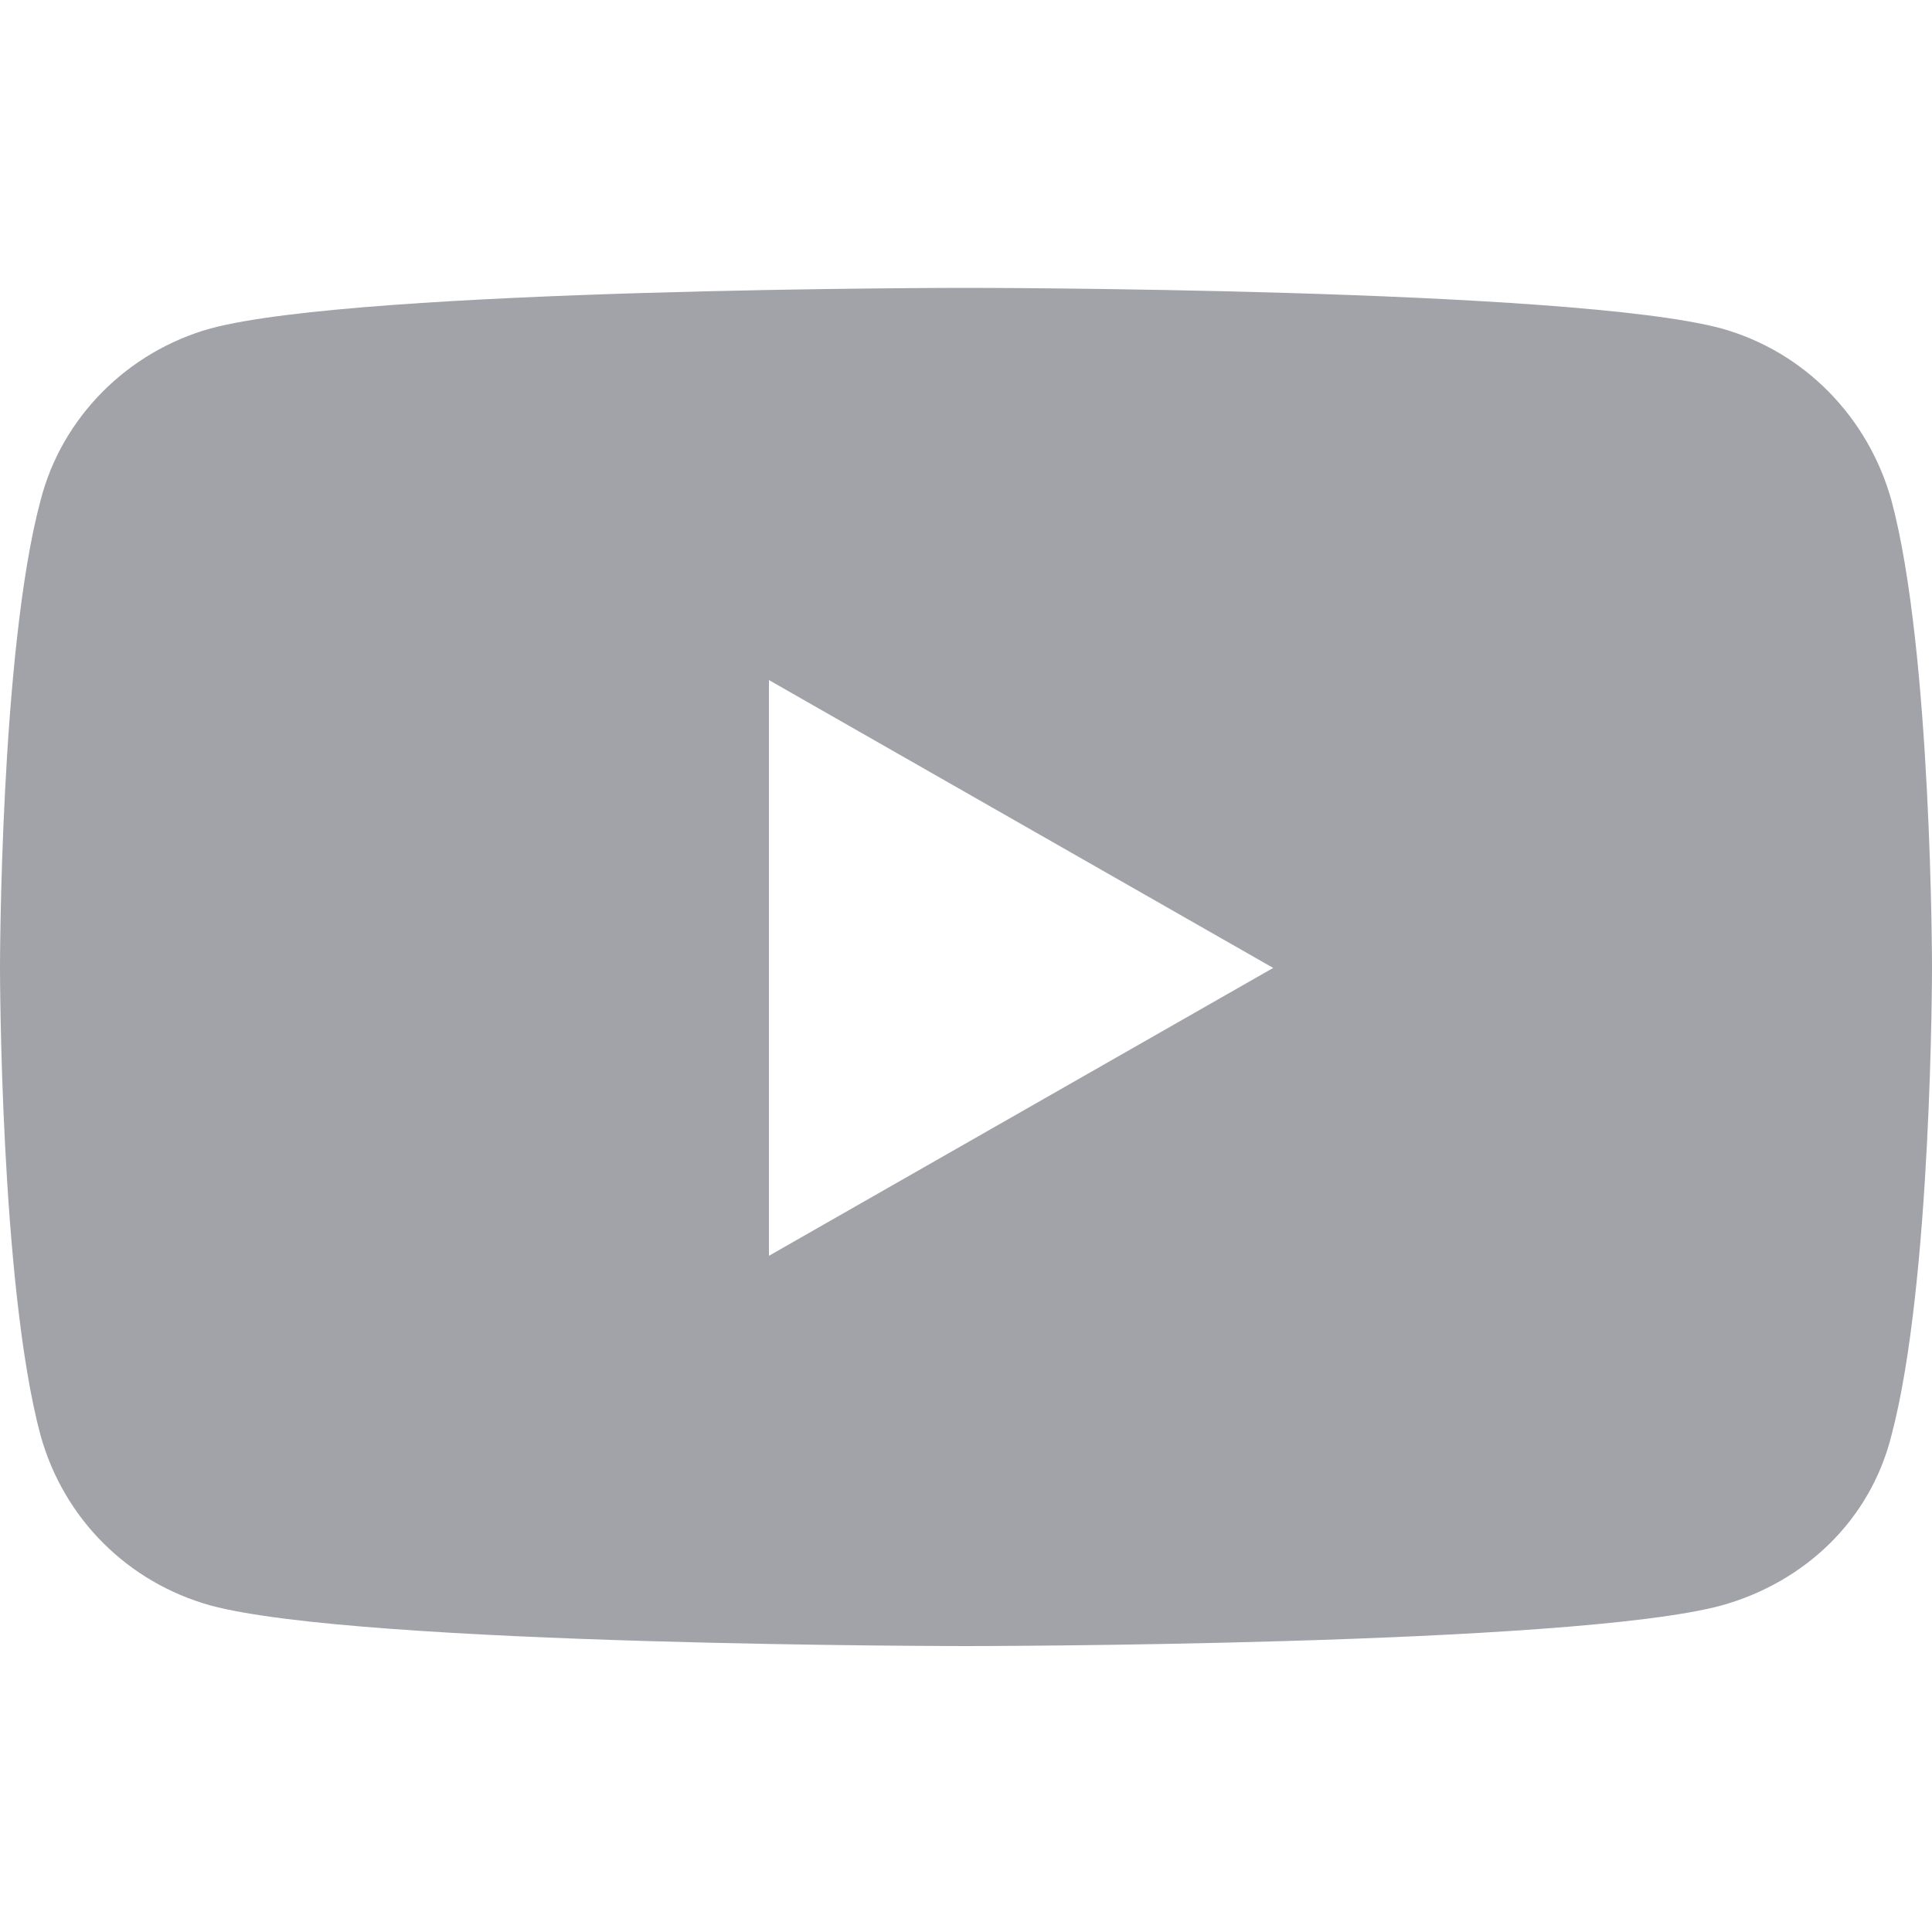 <?xml version="1.0" encoding="UTF-8"?>
<svg id="_Слой_1" data-name="Слой_1" xmlns="http://www.w3.org/2000/svg" version="1.1" viewBox="0 0 100 100">
  <!-- Generator: Adobe Illustrator 29.0.0, SVG Export Plug-In . SVG Version: 2.1.0 Build 186)  -->
  <defs>
    <style>
      .st0 {
        fill: #a1a3a9;
      }
    </style>
  </defs>
  <path class="st0" d="M97.9,25.9c-1.2-4.3-4.5-7.7-8.8-8.9-7.8-2.1-39.1-2.1-39.1-2.1,0,0-31.3,0-39.1,2.1-4.3,1.2-7.7,4.6-8.8,8.9C0,33.7,0,50.1,0,50.1c0,0,0,16.4,2.1,24.2,1.2,4.3,4.5,7.6,8.8,8.8,7.8,2.1,39.1,2.1,39.1,2.1,0,0,31.3,0,39.1-2.1,4.3-1.2,7.7-4.4,8.8-8.8,2.1-7.9,2.1-24.2,2.1-24.2,0,0,0-16.4-2.1-24.2h0ZM39.8,64.9v-29.7l26.1,14.9-26.1,14.9h0Z"/>
</svg>